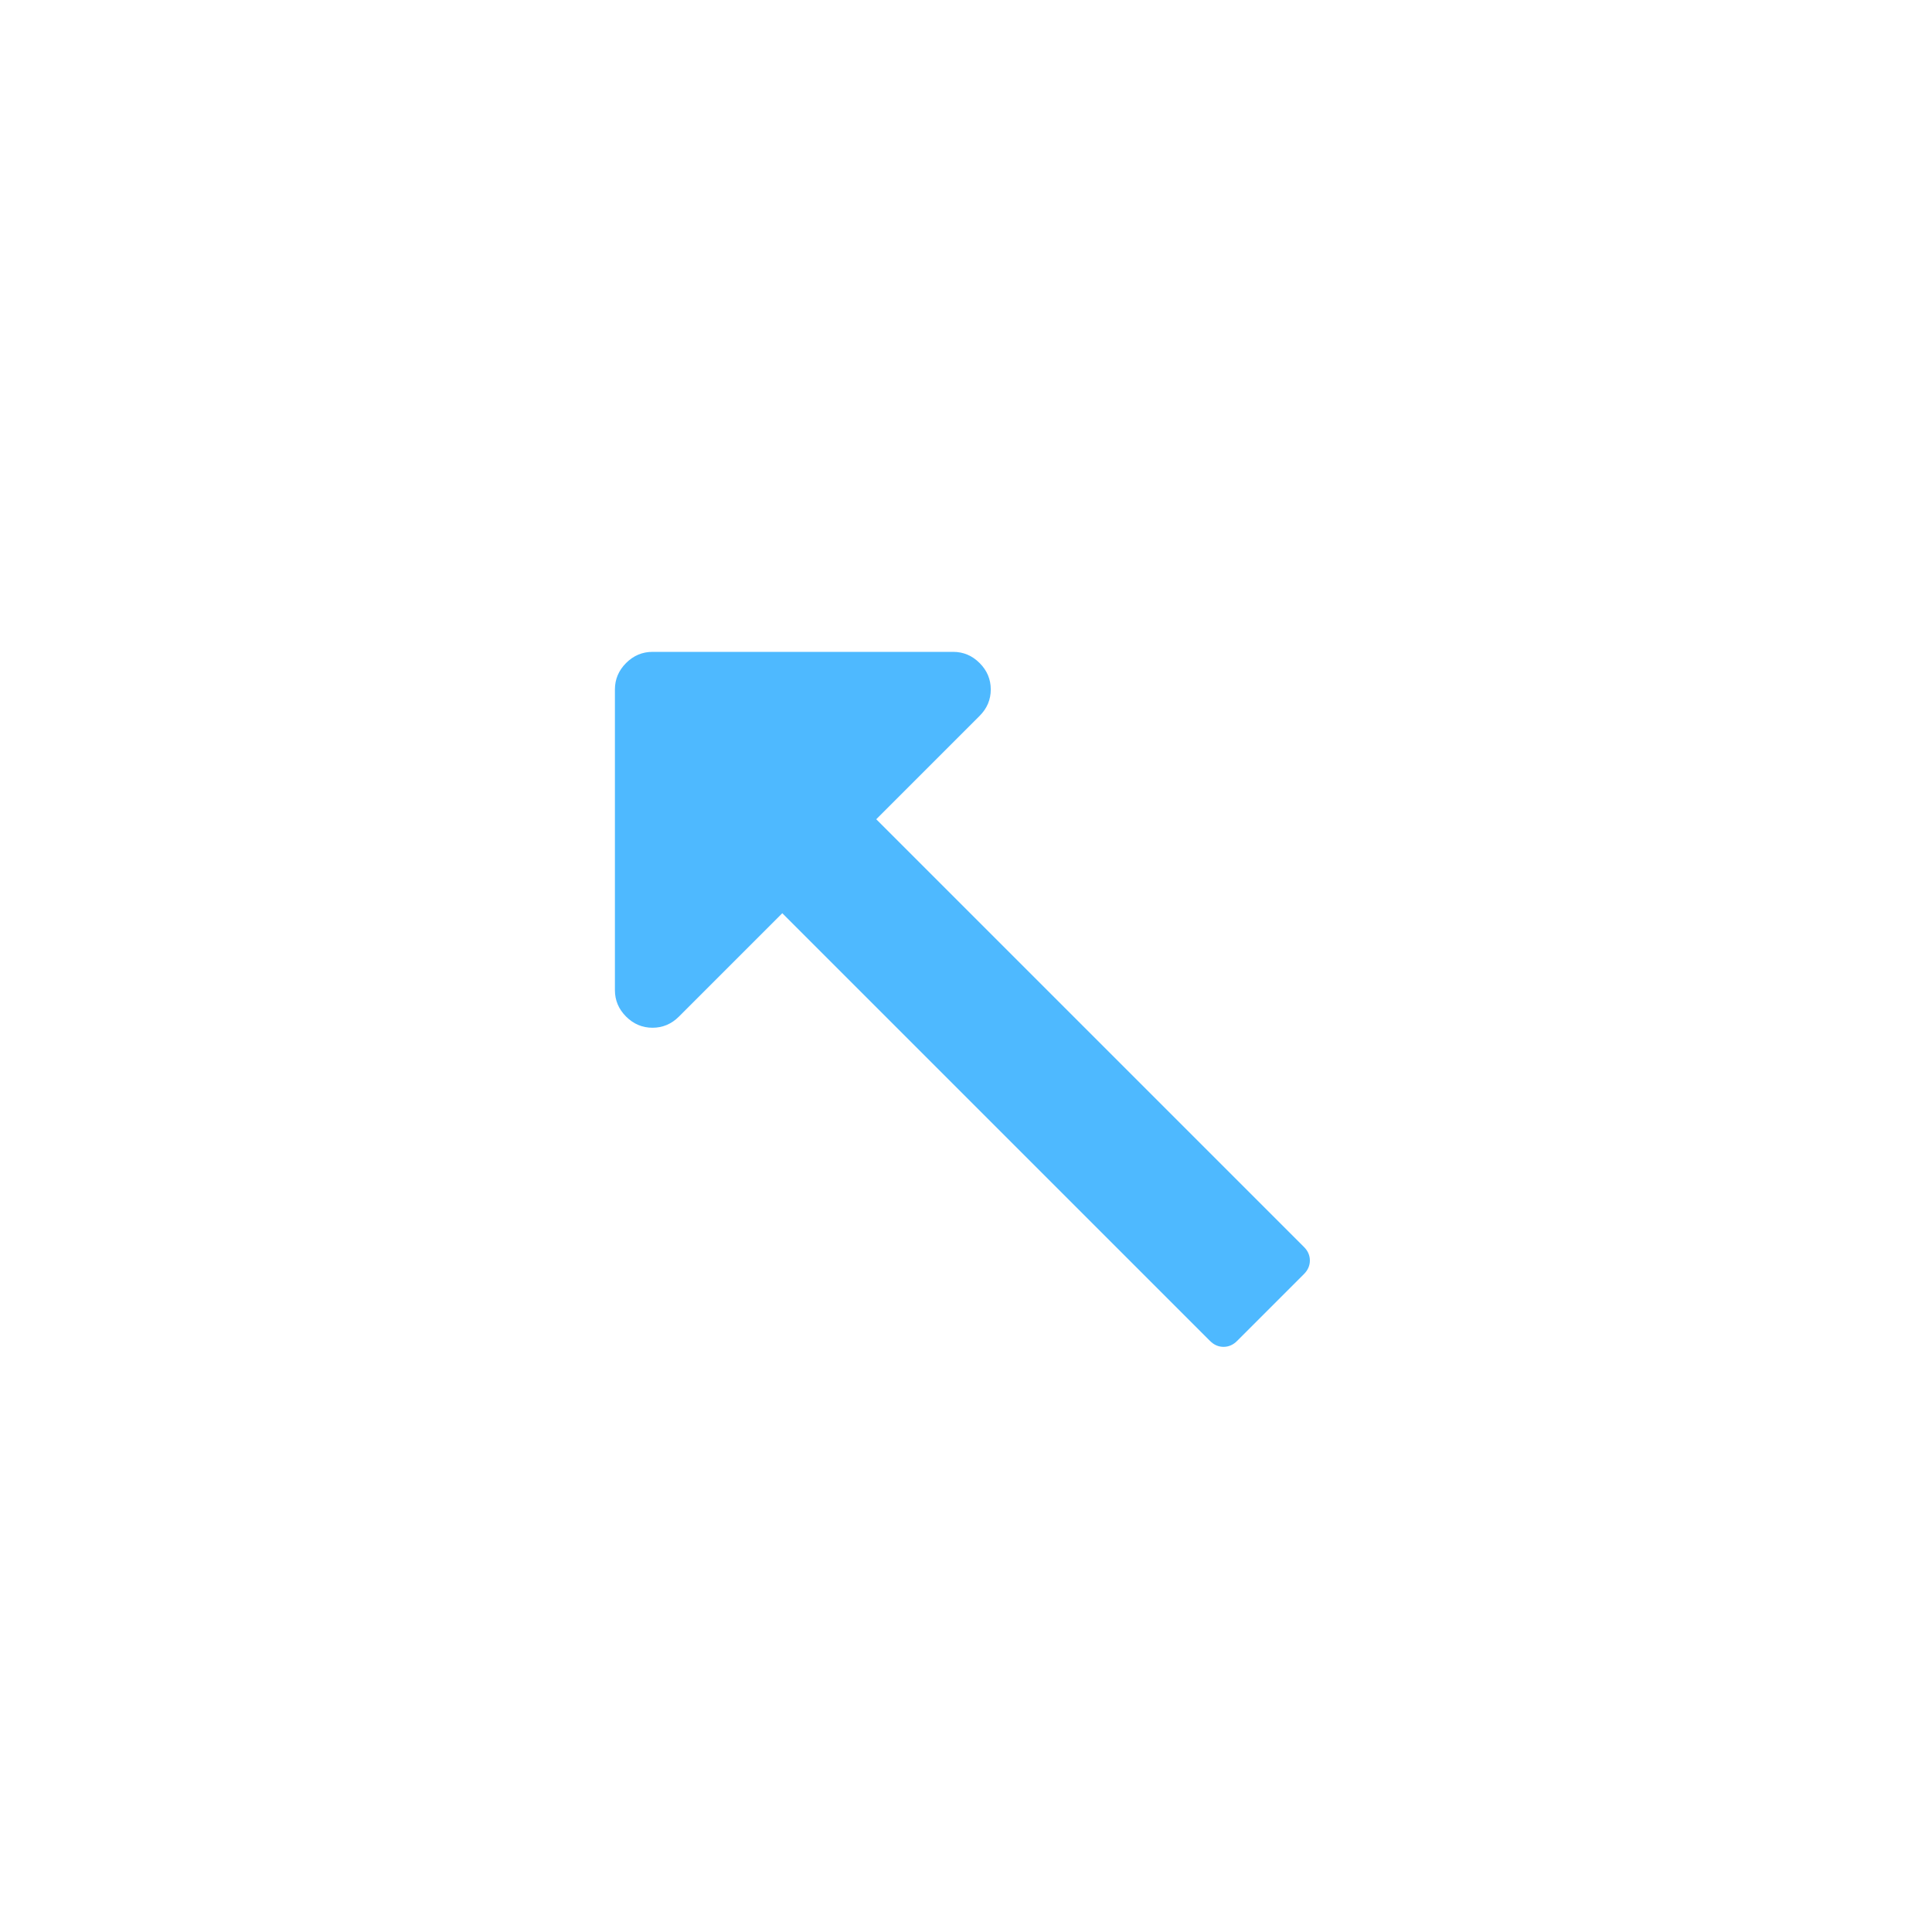 <?xml version="1.0" encoding="utf-8"?>
<!-- Generator: Adobe Illustrator 17.0.0, SVG Export Plug-In . SVG Version: 6.00 Build 0)  -->
<!DOCTYPE svg PUBLIC "-//W3C//DTD SVG 1.1//EN" "http://www.w3.org/Graphics/SVG/1.1/DTD/svg11.dtd">
<svg version="1.1" xmlns="http://www.w3.org/2000/svg" xmlns:xlink="http://www.w3.org/1999/xlink" x="0px" y="0px" width="72px"
	 height="72px" viewBox="0 0 72 72" enable-background="new 0 0 72 72" xml:space="preserve">
<g id="Layer_2_4_">
	<path fill="#4EB9FF" d="M22.916,25.694V36.9c0,0.379,0.139,0.708,0.416,0.985c0.277,0.277,0.606,0.416,0.985,0.416
		c0.379,0,0.708-0.139,0.985-0.416l3.852-3.852l15.941,15.941c0.146,0.146,0.314,0.219,0.503,0.219s0.358-0.073,0.503-0.219
		l2.495-2.495c0.146-0.146,0.219-0.314,0.219-0.504c0-0.189-0.073-0.357-0.219-0.503L32.655,30.531l3.852-3.852
		c0.277-0.277,0.416-0.606,0.416-0.985c0-0.379-0.139-0.708-0.416-0.985c-0.277-0.277-0.605-0.416-0.985-0.416H24.317
		c-0.379,0-0.708,0.139-0.985,0.416C23.055,24.987,22.916,25.315,22.916,25.694z"/>
</g>
<g id="Layer_1" display="none">
	<g id="Layer_1_1_" display="inline">
		<g id="Layer_2">
			<g>
				<path fill="none" stroke="#FFFFFF" stroke-width="2.665" stroke-linecap="round" d="M48.038,50.811"/>
				<path fill="none" stroke="#FFFFFF" stroke-width="2.665" stroke-linecap="round" d="M22.541,50.811"/>
				<path fill="none" stroke="#FFFFFF" stroke-width="2.665" stroke-linecap="round" d="M35.29,62.535"/>
			</g>
		</g>
		<g>
			<path fill="#FFFFFF" stroke="#FFFFFF" stroke-width="0.995" stroke-miterlimit="10" d="M49.599,38.231
				c-0.001,0.479-0.625,0.866-1.397,0.865l-25.425-0.03c-0.77-0.001-1.394-0.39-1.393-0.868l0,0
				c0.001-0.479,0.625-0.866,1.397-0.865l25.425,0.03C48.976,37.363,49.6,37.752,49.599,38.231L49.599,38.231z"/>
		</g>
	</g>
	<g id="Layer_2_1_" display="inline">
		<g>
			<path fill="#4EB9FF" d="M23.87,15.781h24.247v6.234h3.031v-6.234c0-1.72-1.356-3.117-3.031-3.117H23.87
				c-1.674,0-3.031,1.397-3.031,3.117v6.234h3.031V15.781z"/>
			<path fill="#4EB9FF" d="M57.21,25.132H14.777c-1.674,0-3.031,1.397-3.031,3.117V46.95c0,1.723,1.357,3.116,3.031,3.116h6.062
				v9.351c0,1.723,1.357,3.117,3.031,3.117h24.247c1.675,0,3.031-1.394,3.031-3.117v-9.351h6.062c1.675,0,3.031-1.394,3.031-3.116
				V28.249C60.24,26.529,58.885,25.132,57.21,25.132z M48.117,59.418H23.87V40.716h24.247V59.418L48.117,59.418z M54.178,34.483
				c-1.675,0-3.031-1.394-3.031-3.117c0-1.72,1.356-3.117,3.031-3.117c1.676,0,3.032,1.397,3.032,3.117
				C57.21,33.089,55.854,34.483,54.178,34.483z"/>
			<g>
				<path fill="#FFFFFF" d="M45.116,45.408c-0.001,0.479-0.625,0.866-1.397,0.865l-15.425-0.03c-0.77-0.001-1.394-0.39-1.393-0.868
					l0,0c0.001-0.479,0.625-0.866,1.397-0.865l15.425,0.03C44.493,44.54,45.117,44.929,45.116,45.408L45.116,45.408z"/>
			</g>
			<g>
				<path fill="#FFFFFF" d="M44.116,50.408c-0.001,0.479-0.625,0.866-1.397,0.865l-14.425-0.03c-0.77-0.001-1.394-0.39-1.393-0.868
					l0,0c0.001-0.479,0.625-0.866,1.397-0.865l14.425,0.03C43.493,49.54,44.117,49.929,44.116,50.408L44.116,50.408z"/>
			</g>
			<g>
				<path fill="#FFFFFF" d="M42.116,55.408c-0.001,0.479-0.625,0.866-1.397,0.865l-12.425-0.03c-0.77-0.001-1.394-0.39-1.393-0.868
					l0,0c0.001-0.479,0.625-0.866,1.397-0.865l12.425,0.03C41.493,54.54,42.117,54.929,42.116,55.408L42.116,55.408z"/>
			</g>
		</g>
		<circle fill="#FFFFFF" cx="52.41" cy="32.013" r="4.651"/>
	</g>
</g>
<g id="Layer_3">
</g>
</svg>
